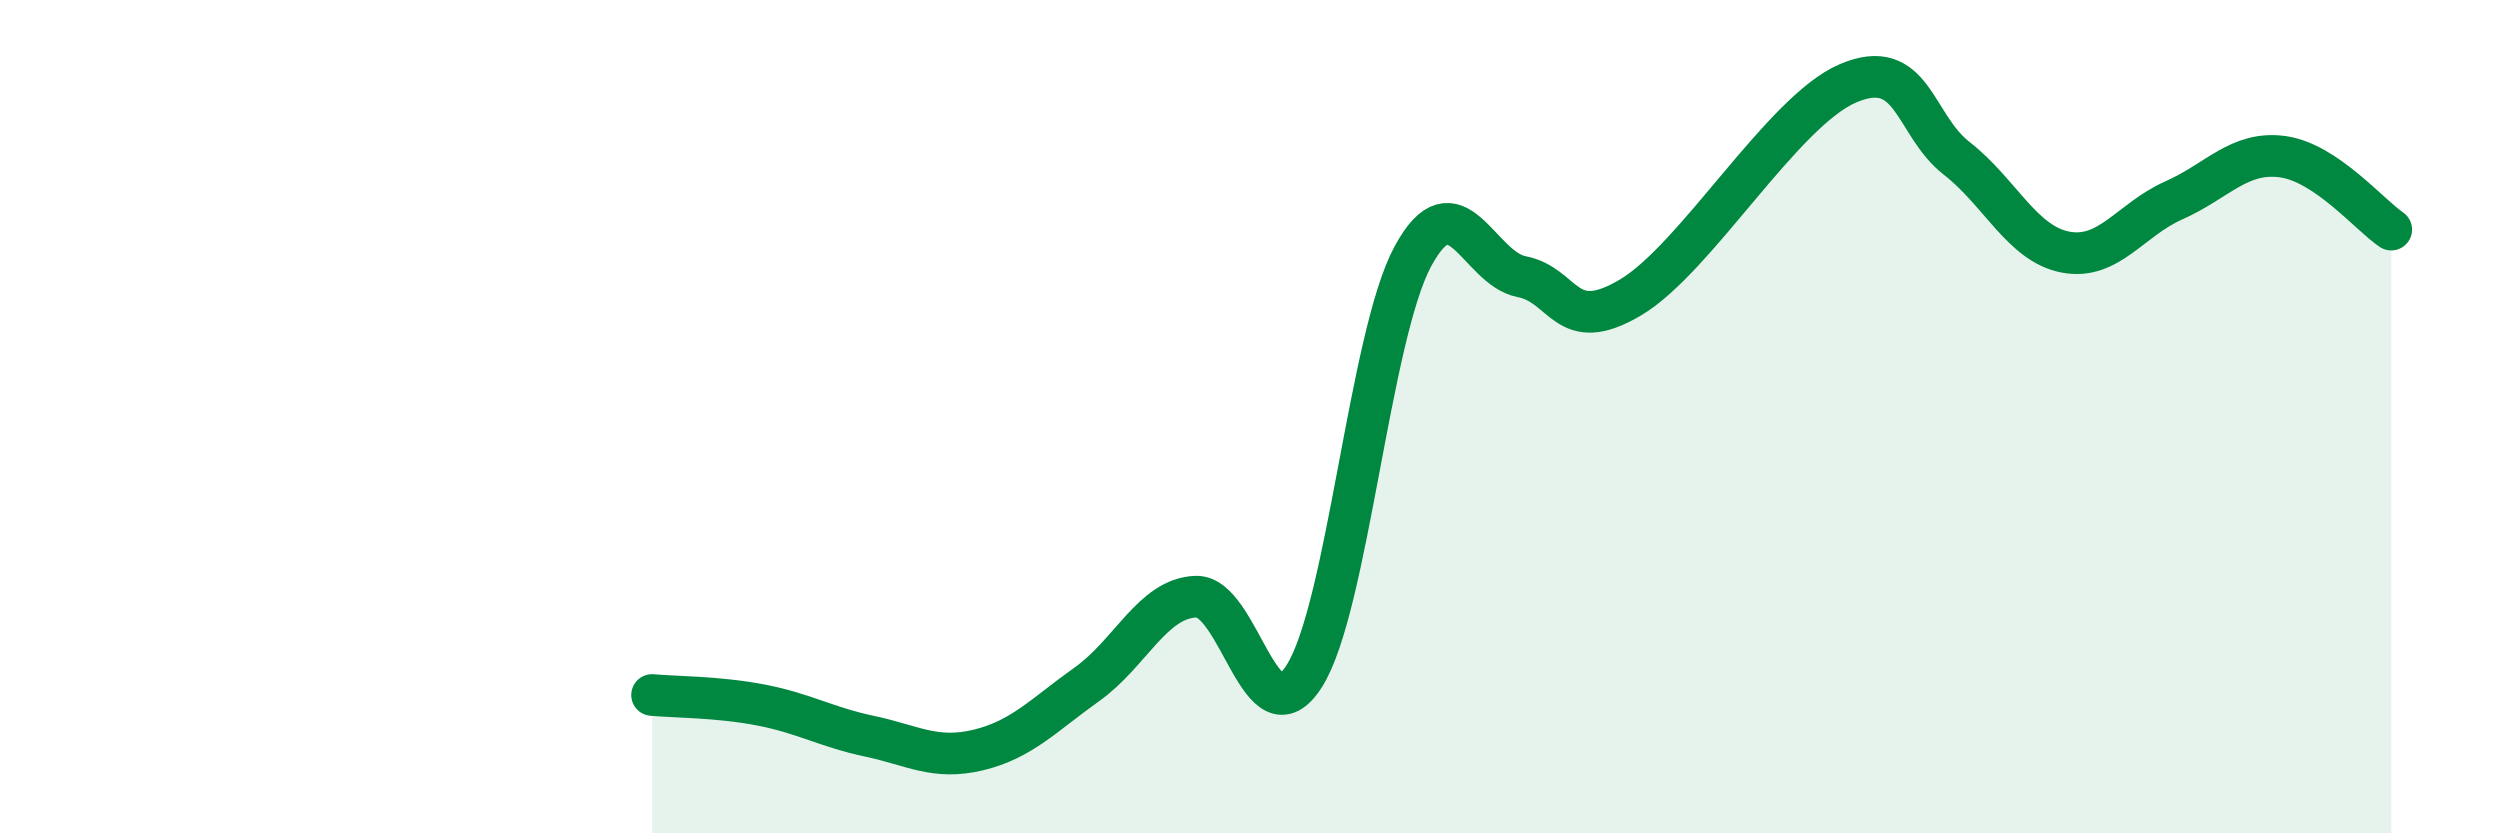 
    <svg width="60" height="20" viewBox="0 0 60 20" xmlns="http://www.w3.org/2000/svg">
      <path
        d="M 15.65,16.68 C 16.17,16.73 17.22,16.72 18.26,16.92 C 19.3,17.12 19.83,17.45 20.87,17.67 C 21.91,17.89 22.44,18.25 23.48,18 C 24.52,17.75 25.05,17.16 26.09,16.42 C 27.13,15.68 27.66,14.36 28.7,14.32 C 29.74,14.28 30.26,17.86 31.3,16.23 C 32.34,14.6 32.87,8.07 33.91,6.15 C 34.95,4.23 35.48,6.44 36.52,6.64 C 37.56,6.84 37.56,8.07 39.13,7.14 C 40.7,6.21 42.78,2.67 44.35,2 C 45.92,1.33 45.92,2.99 46.96,3.8 C 48,4.61 48.53,5.85 49.57,6.05 C 50.61,6.25 51.13,5.27 52.17,4.81 C 53.21,4.35 53.74,3.62 54.78,3.76 C 55.82,3.9 56.87,5.16 57.39,5.51L57.39 20L15.65 20Z"
        fill="#008740"
        opacity="0.1"
        stroke-linecap="round"
        stroke-linejoin="round"
      />
      <path
        d="M 15.65,16.68 C 16.17,16.73 17.22,16.72 18.26,16.92 C 19.3,17.12 19.83,17.45 20.87,17.67 C 21.91,17.89 22.44,18.25 23.48,18 C 24.52,17.75 25.05,17.16 26.09,16.42 C 27.13,15.68 27.66,14.36 28.7,14.32 C 29.74,14.28 30.26,17.86 31.3,16.23 C 32.34,14.6 32.87,8.07 33.91,6.15 C 34.95,4.23 35.48,6.44 36.52,6.64 C 37.56,6.84 37.56,8.07 39.13,7.14 C 40.7,6.21 42.78,2.67 44.35,2 C 45.92,1.33 45.92,2.99 46.96,3.8 C 48,4.61 48.53,5.85 49.57,6.05 C 50.61,6.25 51.13,5.27 52.17,4.81 C 53.21,4.35 53.74,3.62 54.78,3.76 C 55.82,3.9 56.87,5.16 57.39,5.51"
        stroke="#008740"
        stroke-width="1"
        fill="none"
        stroke-linecap="round"
        stroke-linejoin="round"
      />
    </svg>
  